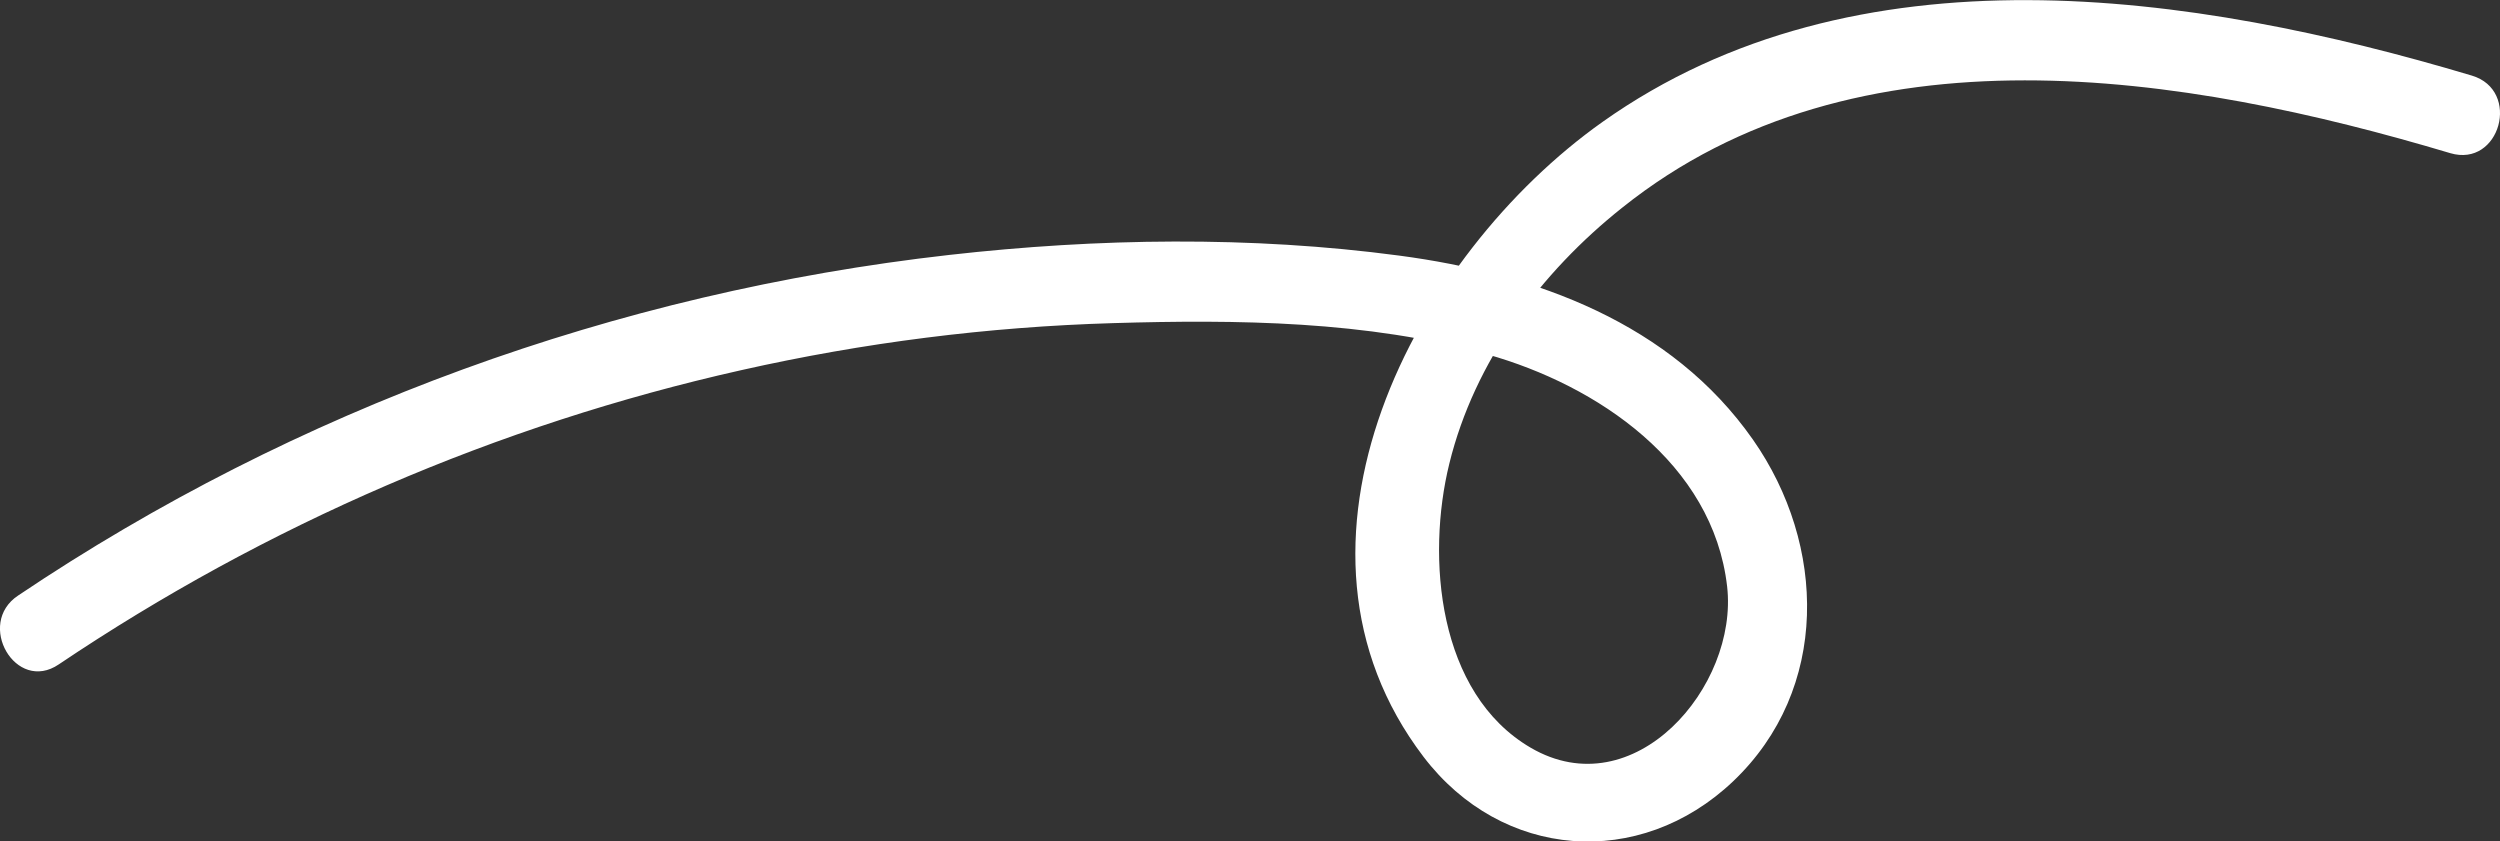 <?xml version="1.0" encoding="utf-8"?>
<!-- Generator: Adobe Illustrator 23.1.0, SVG Export Plug-In . SVG Version: 6.00 Build 0)  -->
<svg version="1.1" id="圖層_1" xmlns="http://www.w3.org/2000/svg" xmlns:xlink="http://www.w3.org/1999/xlink" x="0px" y="0px"
	 viewBox="0 0 74.43 25.05" style="enable-background:new 0 0 74.43 25.05;" xml:space="preserve">
<rect x="0" y="0" width="74.43" height="25.05" fill="#333333" stroke="none"/>
<style type="text/css">
	.st0{fill:#FFFFFF;}
</style>
<path class="st0" d="M1.75,19.78c6.17-4.15,13.06-7.13,20.32-8.76c3.64-0.82,7.34-1.29,11.07-1.4c3.68-0.11,7.57-0.07,11.14,0.93
	c3.27,0.92,6.72,3.24,7.14,6.91c0.34,2.98-2.77,6.6-5.85,4.8c-2.77-1.62-3.11-5.66-2.42-8.46c0.75-3.05,2.72-5.69,5.15-7.62
	C55.28,0.6,65.05,2.2,72.95,4.56c1.48,0.44,2.12-1.87,0.64-2.31c-8.3-2.48-18.33-3.97-25.88,1.38c-5.6,3.97-10.14,12.58-5.33,18.9
	c2.33,3.06,6.43,3.38,9.22,0.73c2.88-2.74,2.78-7.04,0.59-10.17c-2.43-3.47-6.47-4.94-10.53-5.48c-4.43-0.59-8.97-0.52-13.4-0.02
	c-9.9,1.12-19.45,4.58-27.72,10.14C-0.73,18.57,0.47,20.65,1.75,19.78L1.75,19.78z"/>
</svg>
